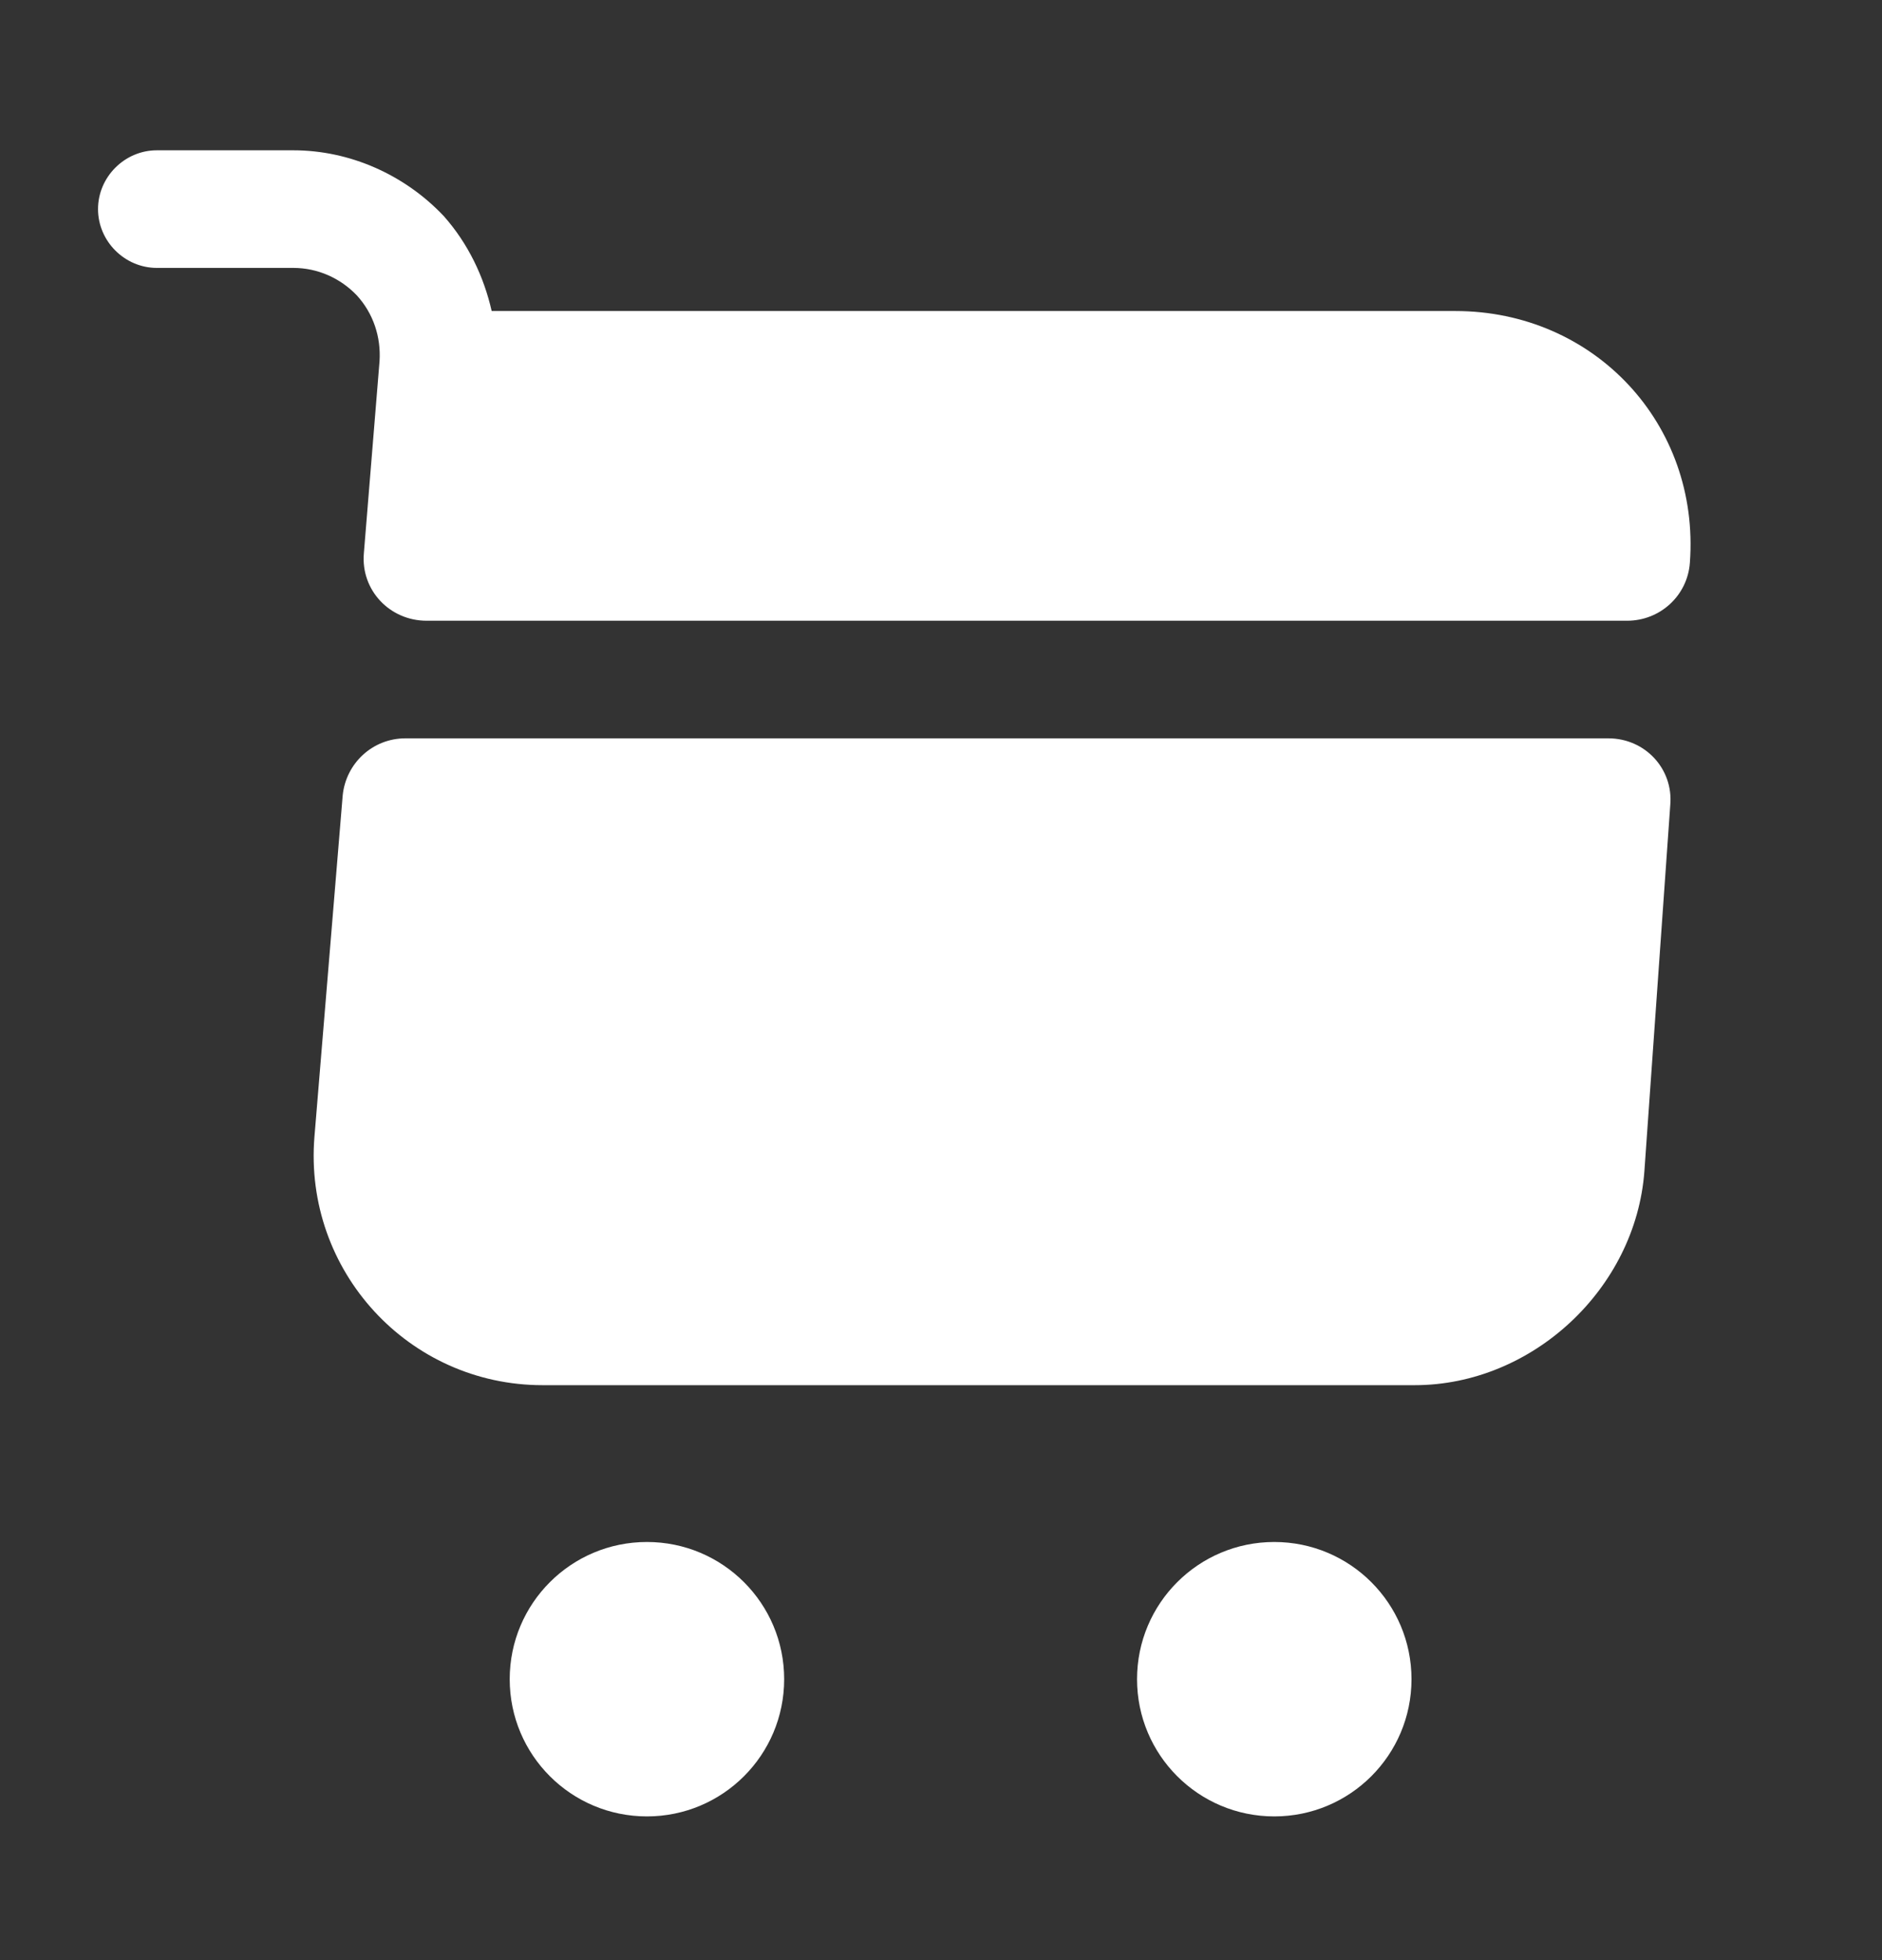 <svg fill="none" height="25" viewBox="0 0 24 25" width="24" xmlns="http://www.w3.org/2000/svg"><rect x="0" y="0" width="24" height="25" fill="#333333" stroke="none"/><g fill="#fff"><path d="m16.25 23.167c.967 0 1.75-.783 1.75-1.75s-.783-1.75-1.75-1.75-1.75.783-1.75 1.75.783 1.75 1.75 1.75z"/><path d="m8.25 23.167c.967 0 1.75-.783 1.75-1.75s-.783-1.75-1.75-1.75-1.75.783-1.75 1.75.783 1.75 1.75 1.75z"/><path d="m4.84 4.607-.2 2.45c-.04.47.33.86.8.86h15.31c.42 0 .77-.32.8-.74.13-1.77-1.22-3.21-2.99-3.21h-12.29c-.1-.44-.3-.86-.61-1.21-.5-.53-1.2-.84-1.92-.84h-1.74c-.41 0-.75.34-.75.75s.34.75.75.75h1.74c.31 0 .6.13.81.35.21.23.31.53.29.84z"/><path d="m20.51 9.417h-15.34c-.42 0-.76.32-.8.73l-.36 4.35c-.14 1.71 1.2 3.17 2.91 3.17h11.12c1.5 0 2.82-1.23 2.93-2.73l.33-4.67c.04-.46-.32-.85-.79-.85z"/></g></svg>